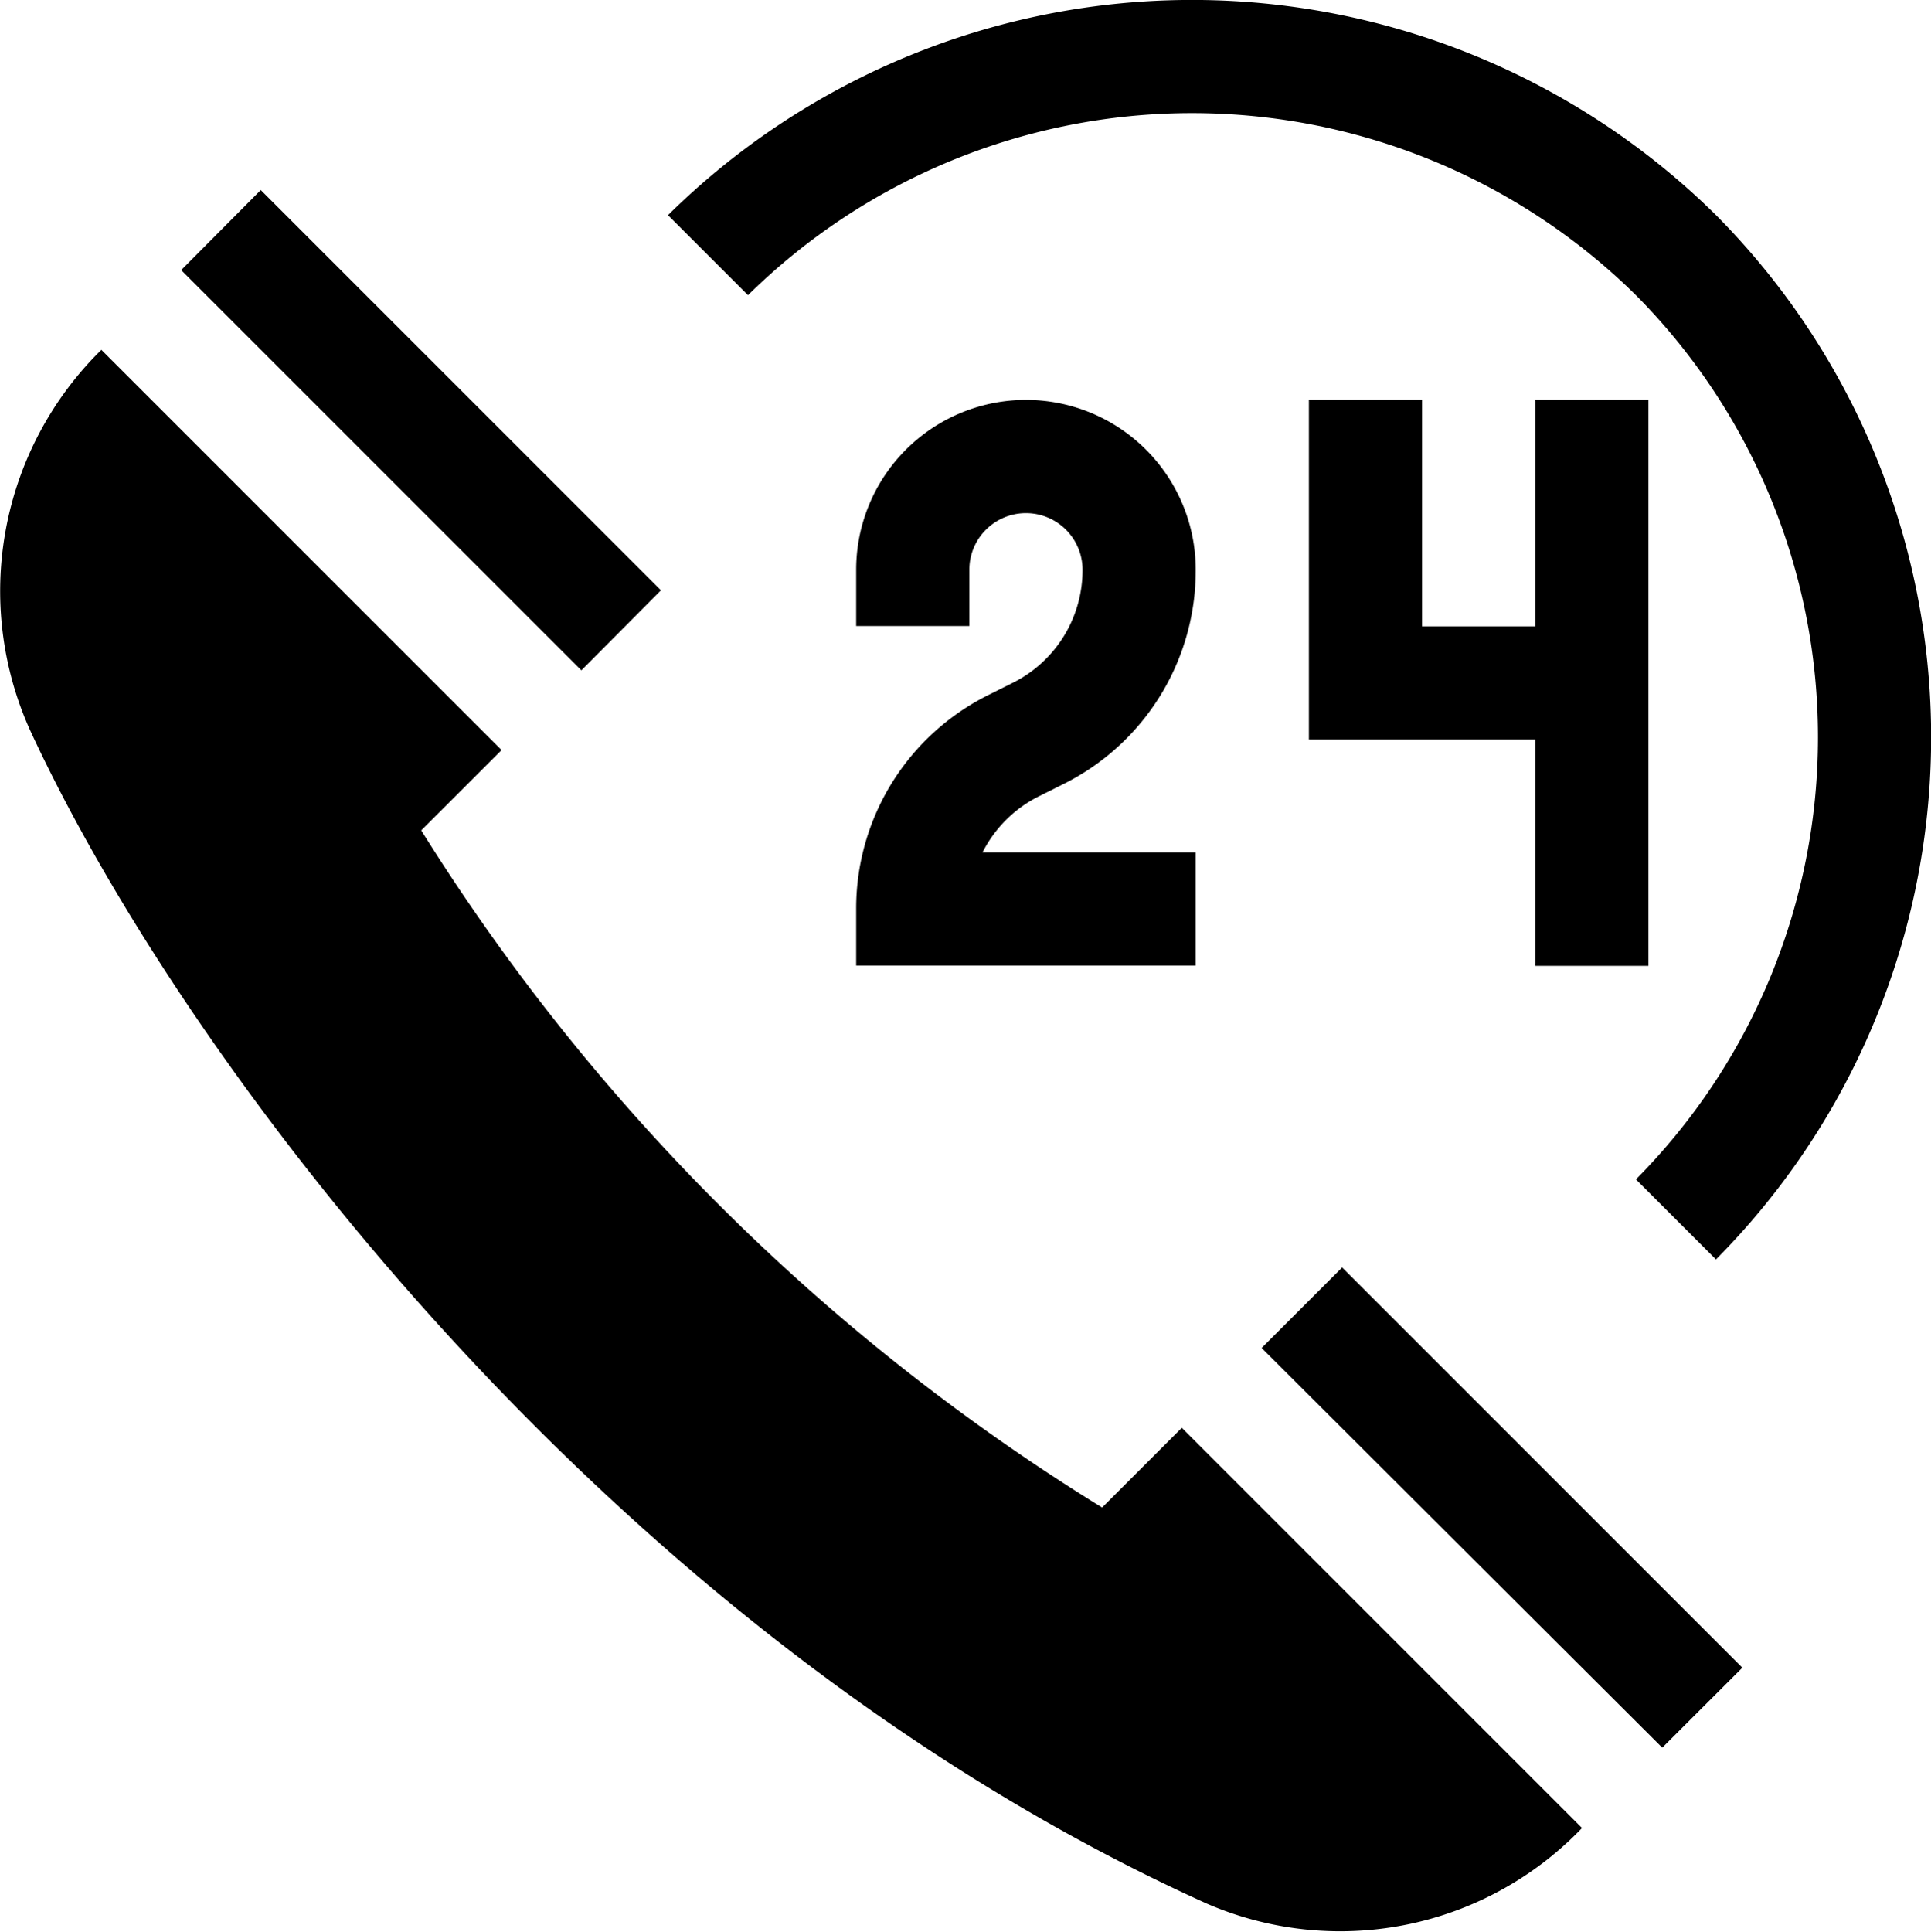 <svg xmlns="http://www.w3.org/2000/svg" width="30.881" height="30.89" viewBox="0 0 30.881 30.89"><path d="M342.632,342.337l-6.4-6.4-1.288,1.288,6.407,6.391Zm0,0" transform="translate(-314.768 -315.67)"/><path d="M48.527,51.659l6.4,6.4L56.2,56.779l-6.4-6.4Zm0,0" transform="translate(-45.63 -47.34)"/><path d="M25.8,116.367l-6.4-6.4-1.275,1.275A33.629,33.629,0,0,1,7.236,100.414L8.521,99.13l-6.4-6.4-.023.023A5.408,5.408,0,0,0,.985,98.821c2.469,5.337,9.333,14.47,18.813,18.754a5.357,5.357,0,0,0,5.957-1.162Zm0,0" transform="translate(-0.5 -87.136)"/><path d="M177.559,3.44l1.28,1.28a10.113,10.113,0,0,1,14.2,0,10.039,10.039,0,0,1,0,14.139l1.28,1.28a11.852,11.852,0,0,0,0-16.7,11.925,11.925,0,0,0-16.758,0Zm0,0" transform="translate(-166.877 0)"/><path d="M229.946,110.525l-.382.191a3.812,3.812,0,0,0-2.119,3.429v.9h5.43v-1.81h-3.409a2.018,2.018,0,0,1,.908-.9l.382-.191a3.812,3.812,0,0,0,2.119-3.429,2.715,2.715,0,1,0-5.43,0v.9h1.81v-.9a.9.9,0,1,1,1.81,0A2.012,2.012,0,0,1,229.946,110.525Zm0,0" transform="translate(-213.753 -99.605)"/><path d="M347.445,106v5.43h3.62v3.62h1.81V106h-1.81v3.62h-1.81V106Zm0,0" transform="translate(-326.513 -99.605)"/></svg>